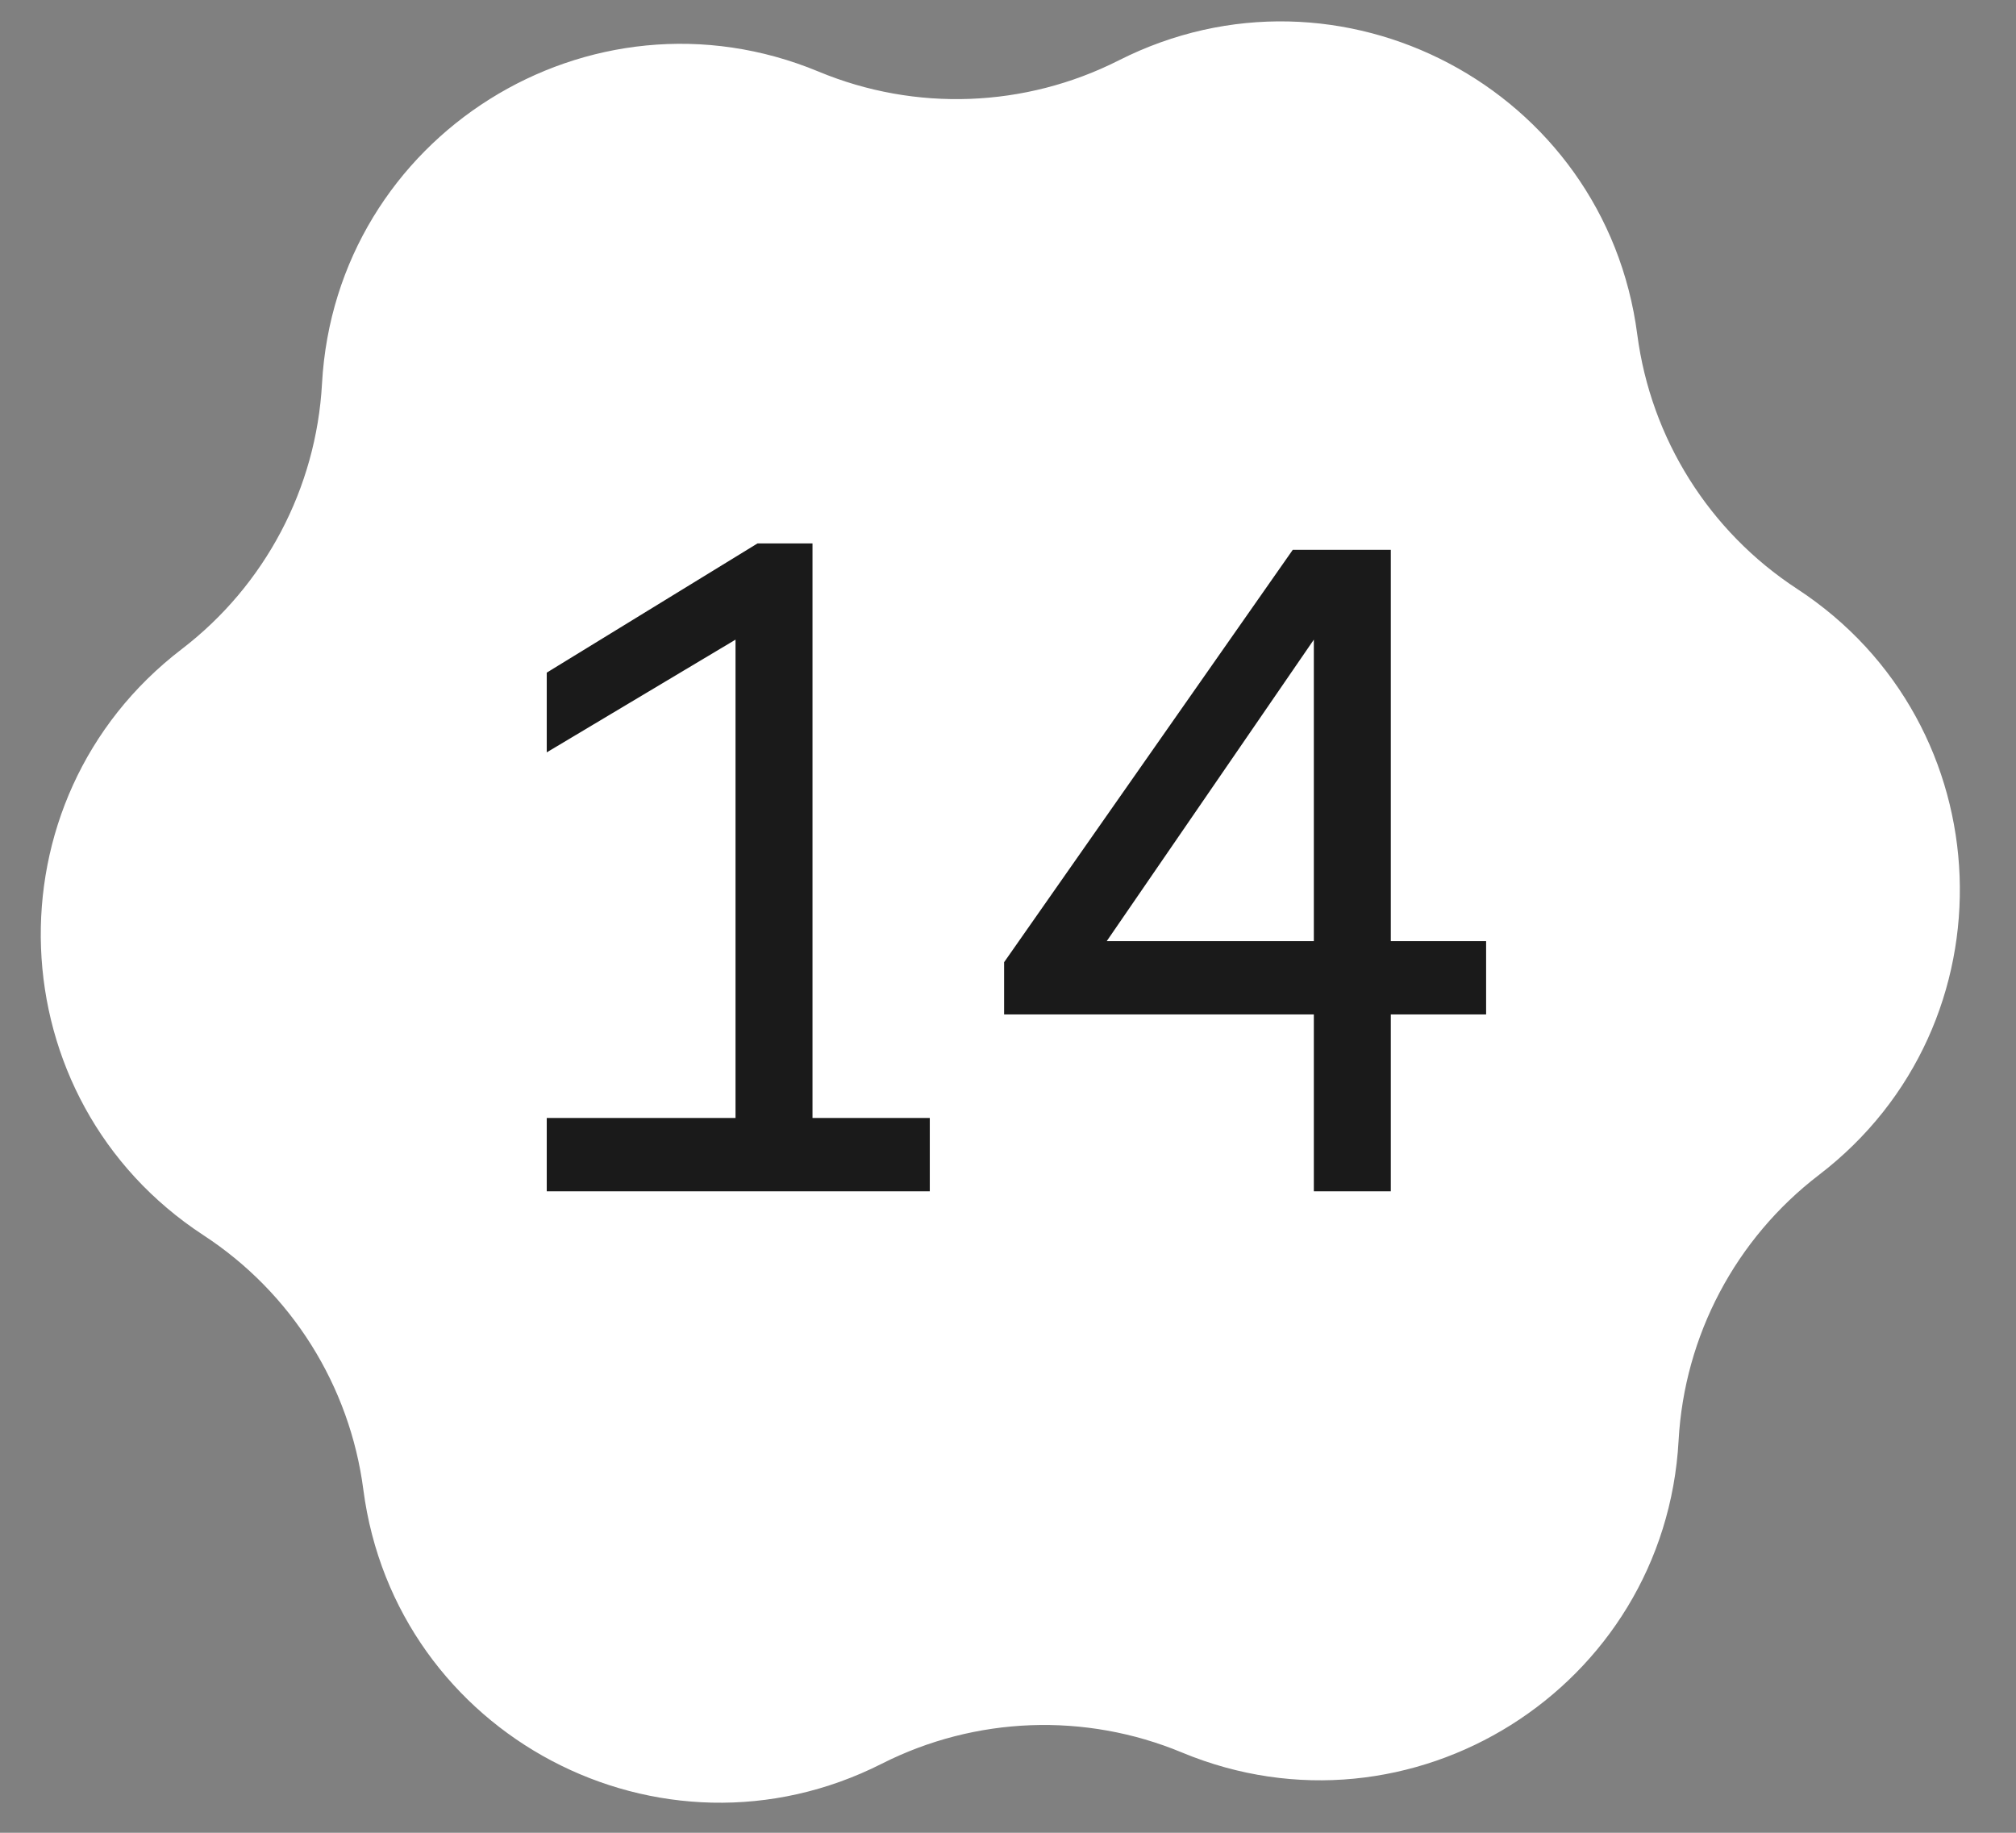 <?xml version="1.0" encoding="UTF-8"?> <svg xmlns="http://www.w3.org/2000/svg" width="44" height="40" viewBox="0 0 44 40" fill="none"><rect x="0" y="0" width="44" height="40" fill="#808080" stroke="none"/><path d="M24.417 1.318C29.243 -1.124 35.034 1.937 35.734 7.3C36.031 9.571 37.304 11.598 39.221 12.851C43.75 15.809 43.994 22.355 39.7 25.642C37.881 27.034 36.762 29.151 36.636 31.438C36.339 36.838 30.792 40.323 25.797 38.248C23.683 37.369 21.29 37.458 19.247 38.492C14.421 40.935 8.63 37.874 7.93 32.511C7.634 30.24 6.36 28.212 4.443 26.96C-0.085 24.002 -0.33 17.456 3.965 14.168C5.783 12.777 6.902 10.659 7.028 8.373C7.325 2.973 12.872 -0.512 17.867 1.563C19.981 2.442 22.374 2.352 24.417 1.318Z" fill="white"></path><path d="M11.933 24.4H16.053V13.96L11.933 16.42V14.68L16.533 11.86H17.733V24.4H20.293V26H11.933V24.4ZM21.915 21L28.215 12H30.355V20.54H32.435V22.14H30.355V26H28.675V22.14H21.915V21ZM28.675 13.96L24.155 20.54H28.675V13.96Z" fill="#1A1A1A"></path></svg> 